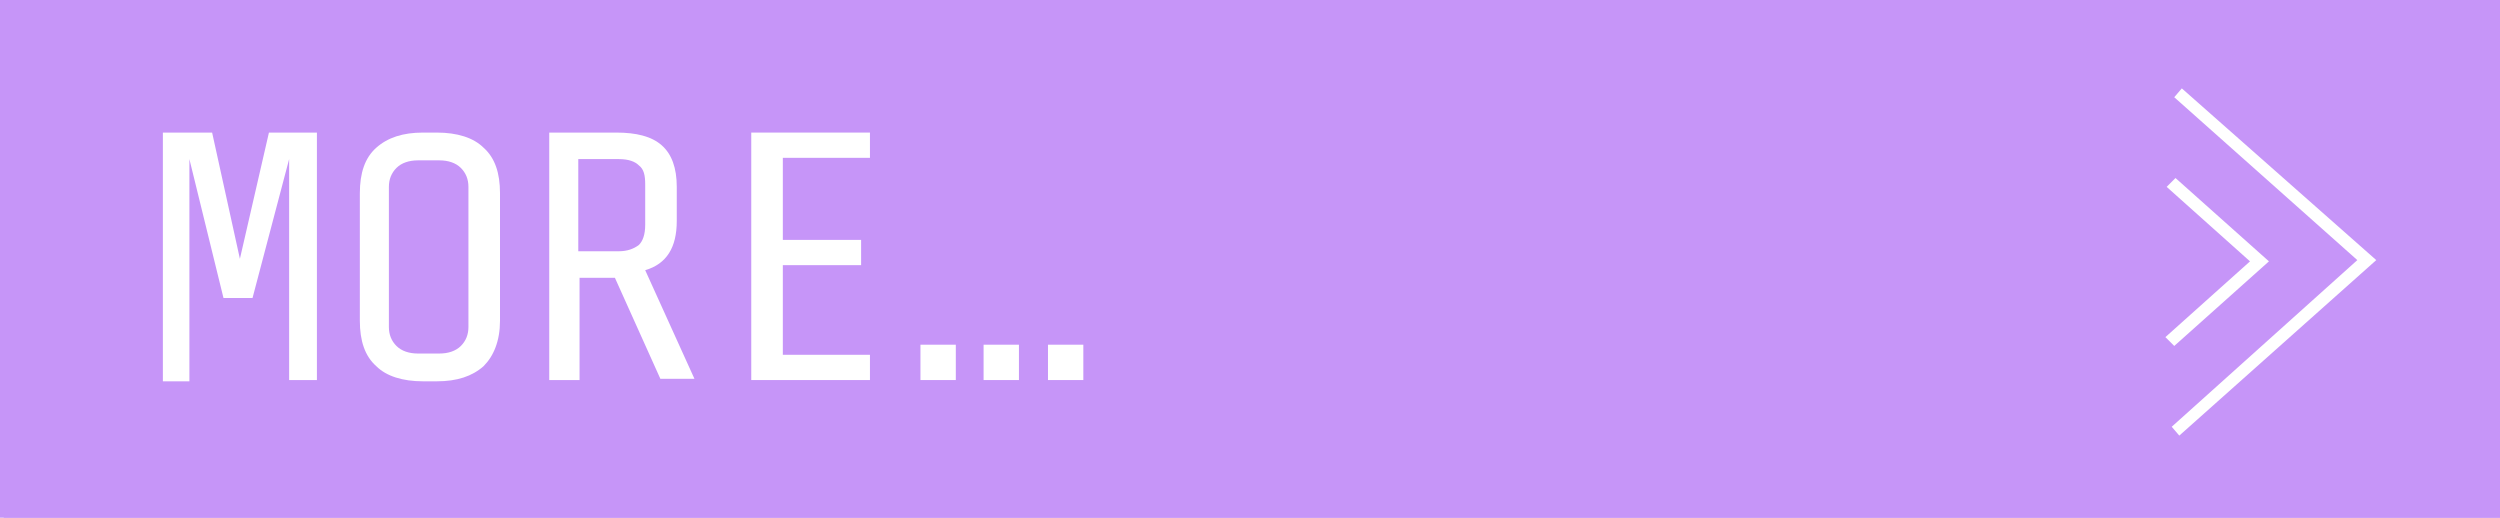 <?xml version="1.0" encoding="utf-8"?>
<!-- Generator: Adobe Illustrator 19.2.0, SVG Export Plug-In . SVG Version: 6.00 Build 0)  -->
<svg version="1.1" id="レイヤー_1" xmlns="http://www.w3.org/2000/svg" xmlns:xlink="http://www.w3.org/1999/xlink" x="0px"
	 y="0px" width="198px" height="41px" viewBox="0 0 198 41" style="enable-background:new 0 0 198 41;" xml:space="preserve">
<style type="text/css">
	.st0{clip-path:url(#SVGID_1_);}
	.st1{clip-path:url(#SVGID_2_);fill:#C695F8;}
	.st2{clip-path:url(#SVGID_4_);}
	.st3{clip-path:url(#SVGID_8_);fill:#C695F8;}
	.st4{fill:#FFFFFF;}
	.st5{display:none;}
	.st6{display:inline;}
	.st7{clip-path:url(#SVGID_10_);}
	.st8{clip-path:url(#SVGID_12_);fill:#262626;}
</style>
<g>
	<defs>
		<rect id="SVGID_5_" width="198" height="41"/>
	</defs>
	<clipPath id="SVGID_1_">
		<use xlink:href="#SVGID_5_"  style="overflow:visible;"/>
	</clipPath>
	<g class="st0">
		<defs>
			<rect id="SVGID_7_" x="-121" y="-203" width="1154" height="1024"/>
		</defs>
		<clipPath id="SVGID_2_">
			<use xlink:href="#SVGID_7_"  style="overflow:visible;"/>
		</clipPath>
		<rect x="-5" y="-5" class="st1" width="208" height="51"/>
	</g>
</g>
<g>
	<g>
		<defs>
			<rect id="SVGID_3_" x="0.3" y="0.1" width="198" height="41"/>
		</defs>
		<clipPath id="SVGID_4_">
			<use xlink:href="#SVGID_3_"  style="overflow:visible;"/>
		</clipPath>
		<g class="st2">
			<defs>
				<rect id="SVGID_6_" x="-120.7" y="-202.9" width="1154" height="1024"/>
			</defs>
			<clipPath id="SVGID_8_">
				<use xlink:href="#SVGID_6_"  style="overflow:visible;"/>
			</clipPath>
			<rect x="-4.7" y="-4.9" class="st3" width="208" height="51"/>
		</g>
	</g>
	<g>
		<g>
			<path class="st4" d="M20,23.6h-2.3l-2.7-11v17.6h-2.1V10.5h3.9l2.2,10l2.3-10h3.8v19.6h-2.2V12.6L20,23.6z"/>
			<path class="st4" d="M38.3,29c-0.9,0.8-2.1,1.2-3.7,1.2h-1.1c-1.6,0-2.9-0.4-3.7-1.2c-0.9-0.8-1.3-2-1.3-3.6V15.3
				c0-1.6,0.4-2.8,1.3-3.6c0.9-0.8,2.1-1.2,3.7-1.2h1.1c1.6,0,2.9,0.4,3.7,1.2c0.9,0.8,1.3,2,1.3,3.6v10.1
				C39.6,27,39.1,28.2,38.3,29z M36.5,13.3c-0.4-0.4-1-0.6-1.7-0.6h-1.7c-0.7,0-1.3,0.2-1.7,0.6c-0.4,0.4-0.6,0.9-0.6,1.5v11.1
				c0,0.6,0.2,1.1,0.6,1.5c0.4,0.4,1,0.6,1.7,0.6h1.7c0.7,0,1.3-0.2,1.7-0.6c0.4-0.4,0.6-0.9,0.6-1.5V14.8
				C37.1,14.2,36.9,13.7,36.5,13.3z"/>
			<path class="st4" d="M45.9,22v8.1h-2.4V10.5h5.3c1.6,0,2.8,0.3,3.6,1s1.2,1.8,1.2,3.3v2.7c0,2.1-0.8,3.4-2.5,3.9l3.9,8.6h-2.7
				L48.7,22H45.9z M50.6,13.1c-0.3-0.3-0.8-0.5-1.6-0.5h-3.2v7.3h3.2c0.7,0,1.2-0.2,1.6-0.5c0.3-0.3,0.5-0.8,0.5-1.6v-3.2
				C51.1,13.9,51,13.4,50.6,13.1z"/>
			<path class="st4" d="M68.9,10.5v2H62V19h6.2v2H62v7.1h6.9v2h-9.4V10.5H68.9z"/>
			<path class="st4" d="M75.7,27.3v2.8h-2.8v-2.8H75.7z M80.7,27.3v2.8h-2.8v-2.8H80.7z M85.8,27.3v2.8H83v-2.8H85.8z"/>
		</g>
		<polygon class="st4" points="172.6,34.5 172,33.8 186.7,20.6 172.2,7.7 172.8,7 188.2,20.6 		"/>
		<polygon class="st4" points="172.2,27.4 171.5,26.7 178.2,20.7 171.6,14.8 172.3,14.1 179.7,20.7 		"/>
	</g>
</g>
<g class="st5">
	<g class="st6">
		<defs>
			<rect id="SVGID_9_" x="0.3" y="0.1" width="198" height="41"/>
		</defs>
		<clipPath id="SVGID_10_">
			<use xlink:href="#SVGID_9_"  style="overflow:visible;"/>
		</clipPath>
		<g class="st7">
			<defs>
				<rect id="SVGID_11_" x="-120.7" y="-161.9" width="1154" height="1024"/>
			</defs>
			<clipPath id="SVGID_12_">
				<use xlink:href="#SVGID_11_"  style="overflow:visible;"/>
			</clipPath>
			<rect x="-4.7" y="-4.9" class="st8" width="208" height="51"/>
		</g>
	</g>
	<g class="st6">
		<g>
			<path class="st4" d="M20,23.6h-2.3l-2.7-11v17.6h-2.1V10.5h3.9l2.2,10l2.3-10h3.8v19.6h-2.2V12.6L20,23.6z"/>
			<path class="st4" d="M38.3,29c-0.9,0.8-2.1,1.2-3.7,1.2h-1.1c-1.6,0-2.9-0.4-3.7-1.2c-0.9-0.8-1.3-2-1.3-3.6V15.3
				c0-1.6,0.4-2.8,1.3-3.6c0.9-0.8,2.1-1.2,3.7-1.2h1.1c1.6,0,2.9,0.4,3.7,1.2c0.9,0.8,1.3,2,1.3,3.6v10.1
				C39.6,27,39.1,28.2,38.3,29z M36.5,13.3c-0.4-0.4-1-0.6-1.7-0.6h-1.7c-0.7,0-1.3,0.2-1.7,0.6c-0.4,0.4-0.6,0.9-0.6,1.5v11.1
				c0,0.6,0.2,1.1,0.6,1.5c0.4,0.4,1,0.6,1.7,0.6h1.7c0.7,0,1.3-0.2,1.7-0.6c0.4-0.4,0.6-0.9,0.6-1.5V14.8
				C37.1,14.2,36.9,13.7,36.5,13.3z"/>
			<path class="st4" d="M45.9,22v8.1h-2.4V10.5h5.3c1.6,0,2.8,0.3,3.6,1s1.2,1.8,1.2,3.3v2.7c0,2.1-0.8,3.4-2.5,3.9l3.9,8.6h-2.7
				L48.7,22H45.9z M50.6,13.1c-0.3-0.3-0.8-0.5-1.6-0.5h-3.2v7.3h3.2c0.7,0,1.2-0.2,1.6-0.5c0.3-0.3,0.5-0.8,0.5-1.6v-3.2
				C51.1,13.9,51,13.4,50.6,13.1z"/>
			<path class="st4" d="M68.9,10.5v2H62V19h6.2v2H62v7.1h6.9v2h-9.4V10.5H68.9z"/>
			<path class="st4" d="M75.7,27.3v2.8h-2.8v-2.8H75.7z M80.7,27.3v2.8h-2.8v-2.8H80.7z M85.8,27.3v2.8H83v-2.8H85.8z"/>
		</g>
		<polygon class="st4" points="172.6,34.5 172,33.8 186.7,20.6 172.2,7.7 172.8,7 188.2,20.6 		"/>
		<polygon class="st4" points="172.2,27.4 171.5,26.7 178.2,20.7 171.6,14.8 172.3,14.1 179.7,20.7 		"/>
	</g>
</g>
</svg>
